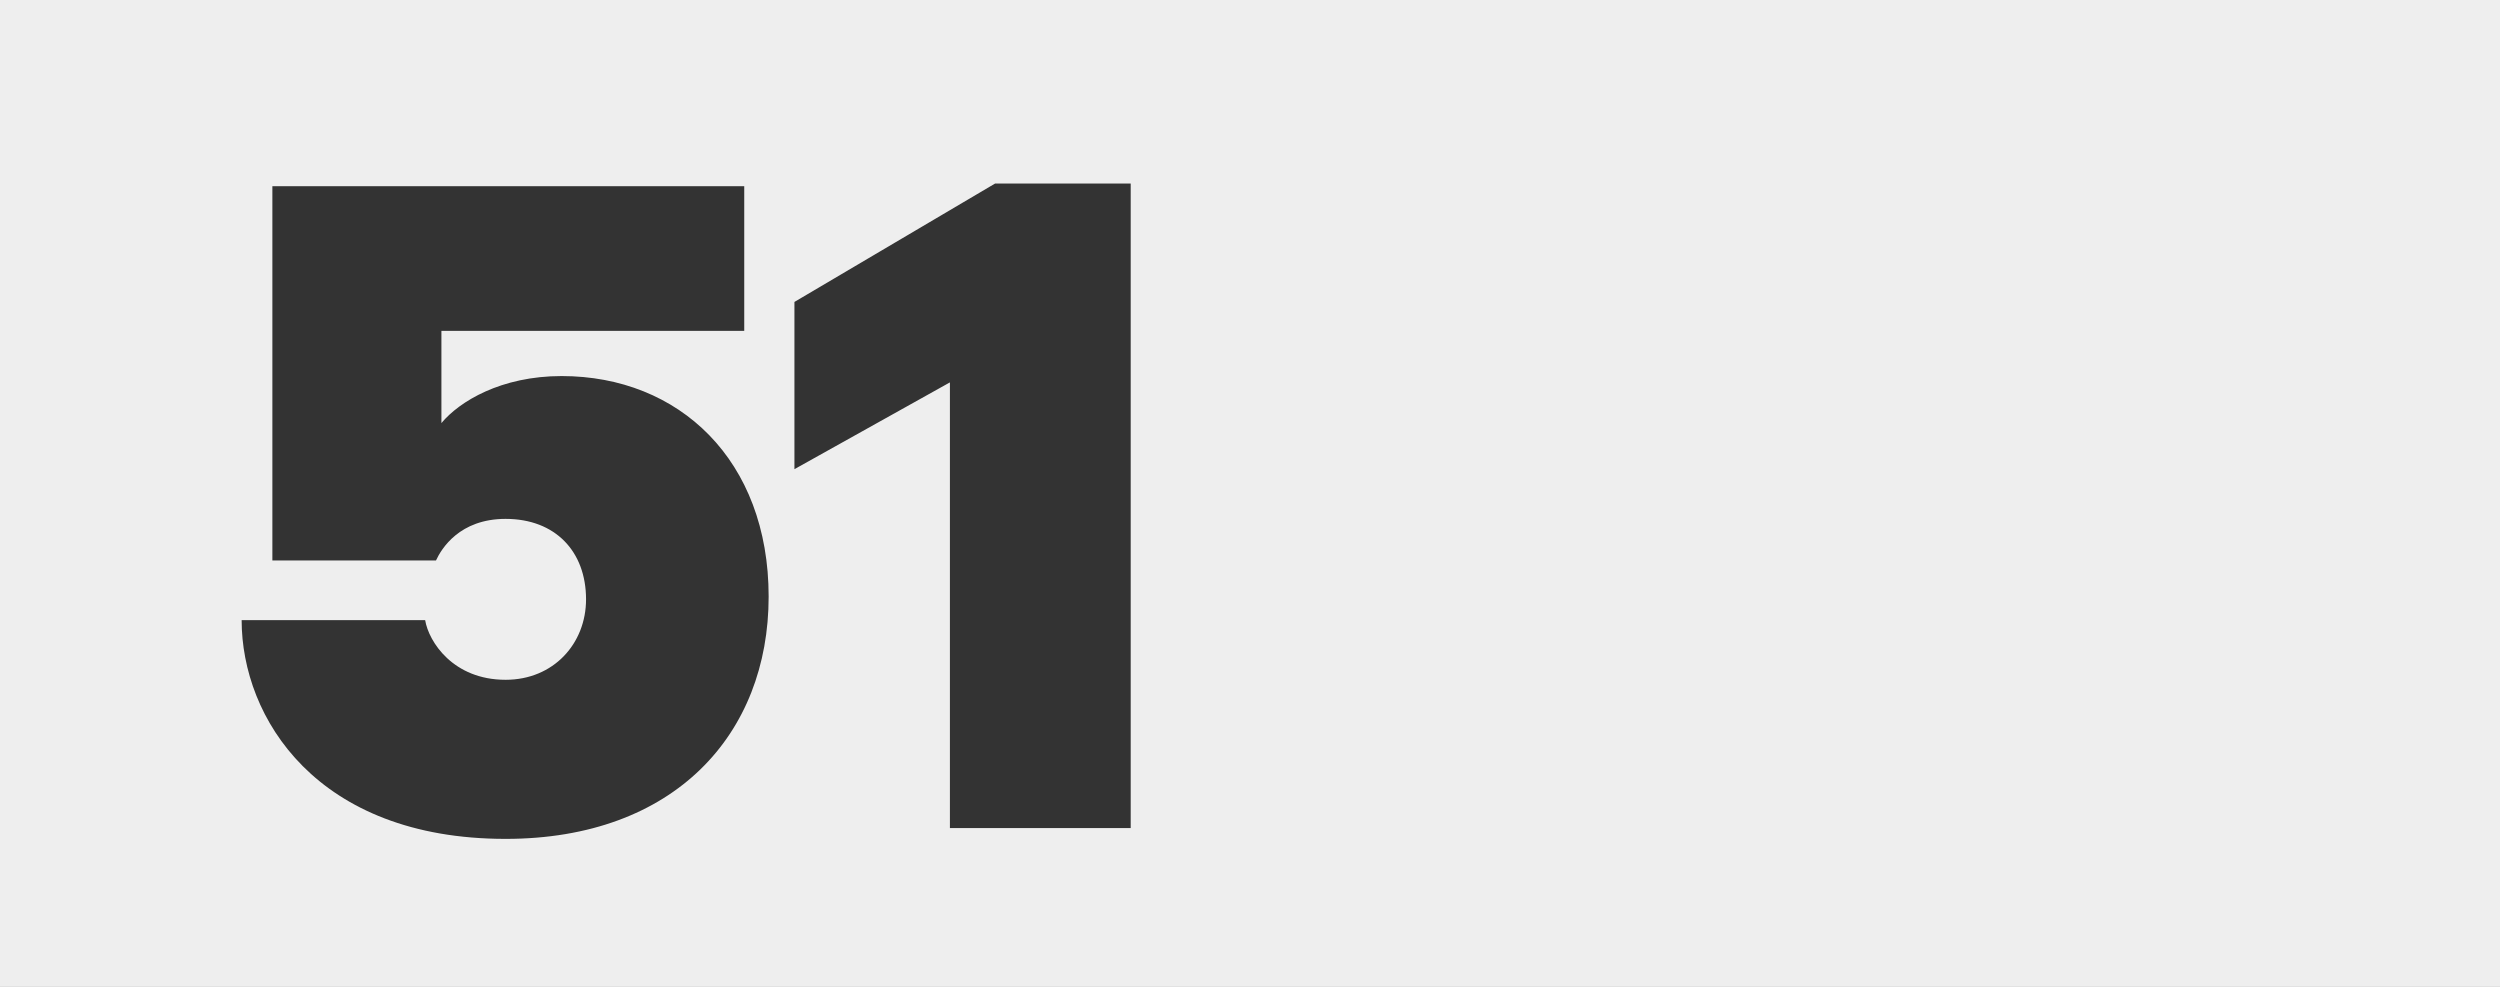<?xml version="1.0" encoding="UTF-8"?> <svg xmlns="http://www.w3.org/2000/svg" width="1416" height="559" viewBox="0 0 1416 559" fill="none"><rect x="0" y="0" width="1416" height="559" fill="#333333" stroke="none"/><g clip-path="url(#clip0_3584_6646)"><path d="M1416 559H0V0H1416V559ZM154.272 105.48V317.448H246.944C250.016 310.792 260.256 293.896 286.368 293.896C314.528 293.897 331.935 312.328 331.936 339.464C331.936 364.552 313.504 385.032 286.368 385.032C256.672 385.032 242.848 363.528 240.8 351.24H136.864C136.864 406.536 179.36 475.144 286.368 475.144C382.112 475.143 435.36 415.752 435.36 337.928C435.36 260.616 384.672 213 318.112 213C283.808 213 260.256 227.336 250.016 239.624V187.4H421.536V105.48H154.272ZM563.628 103.944L449.964 171.016V265.736L538.028 216.584V469H640.428V103.944H563.628Z" fill="#EEEEEE"></path></g><defs><clipPath id="clip0_3584_6646"><rect width="1416" height="559" fill="white"></rect></clipPath></defs></svg> 
